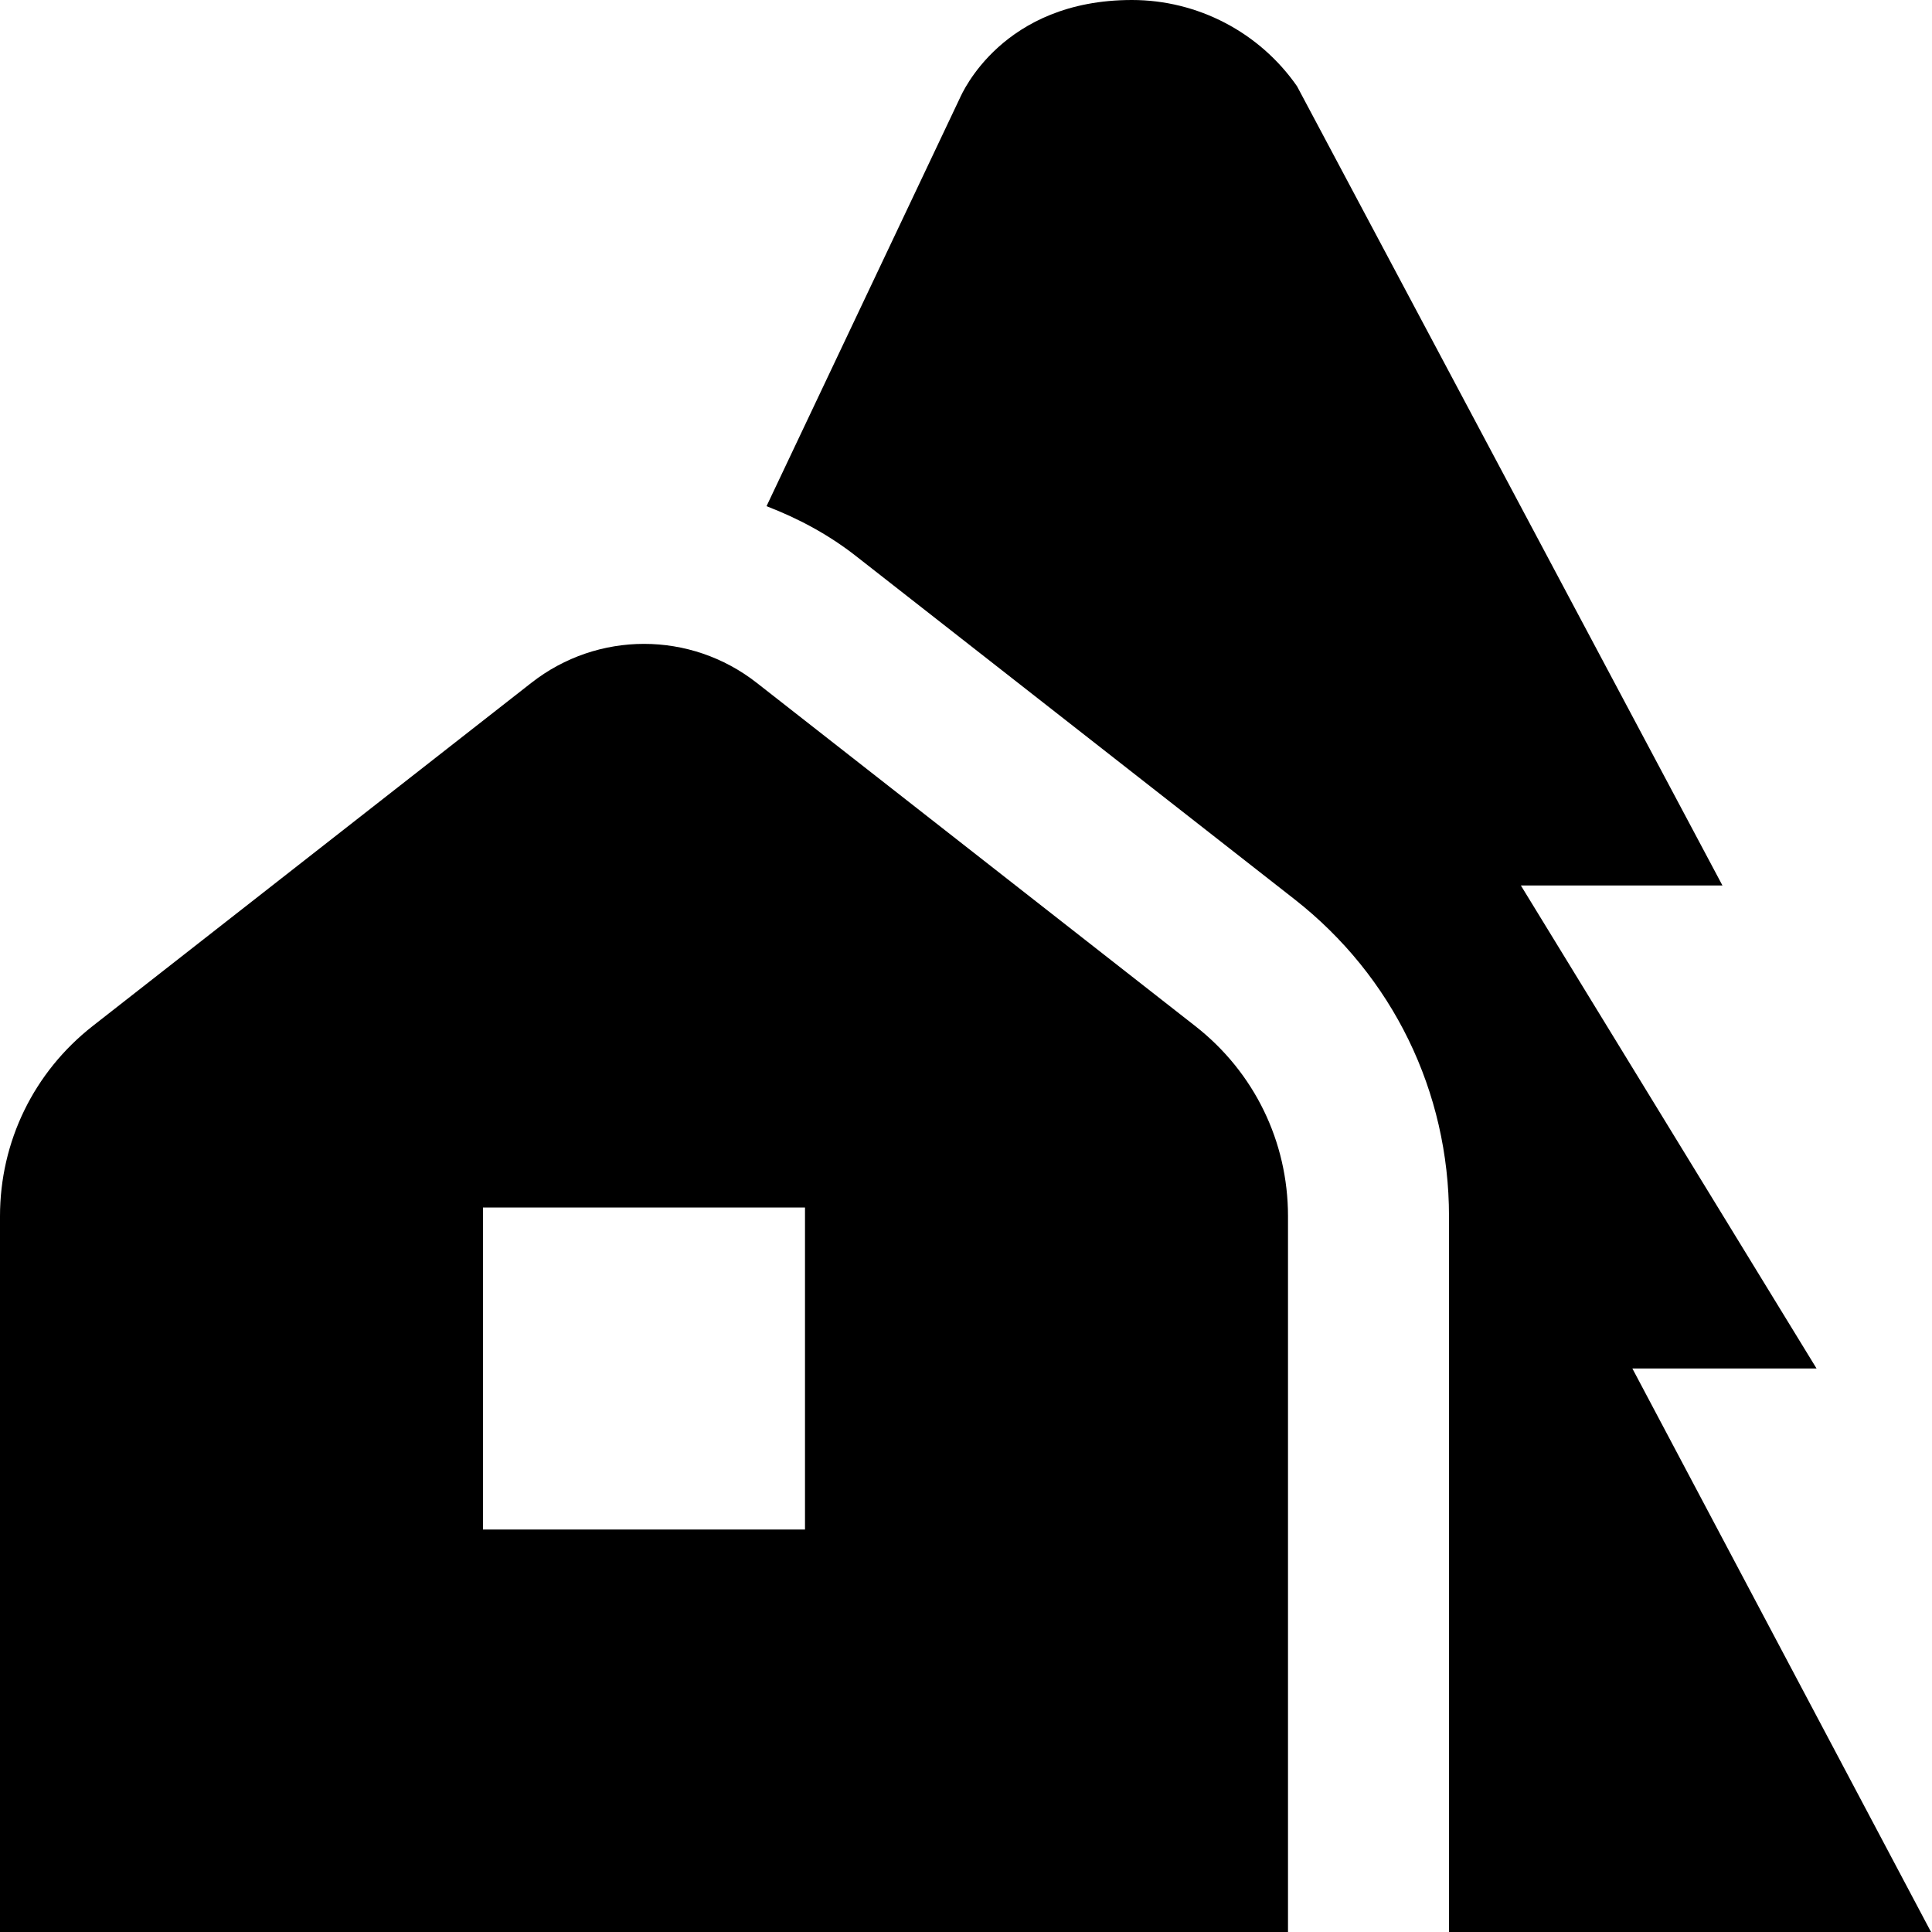 <?xml version="1.0" encoding="UTF-8"?>
<svg xmlns="http://www.w3.org/2000/svg" id="Layer_1" data-name="Layer 1" viewBox="0 0 24 24" width="512" height="512"><path d="M14.849,12.747l-5.448-4.264c-.824-.646-1.977-.646-2.801,0L1.151,12.746c-.731,.573-1.151,1.435-1.151,2.363v8.891H16V15.109c0-.929-.42-1.79-1.151-2.362Zm-4.849,6.253H6v-4h4v4Zm13.988,5h-5.988V15.109c0-1.548-.699-2.983-1.919-3.938l-5.446-4.262c-.344-.27-.722-.471-1.113-.621L11.926,1.214c.025-.052,.526-1.214,2.135-1.214h0c.817,0,1.584,.4,2.051,1.071l5.285,9.929h-2.504l3.673,6h-2.288l3.71,7Z"/></svg>

